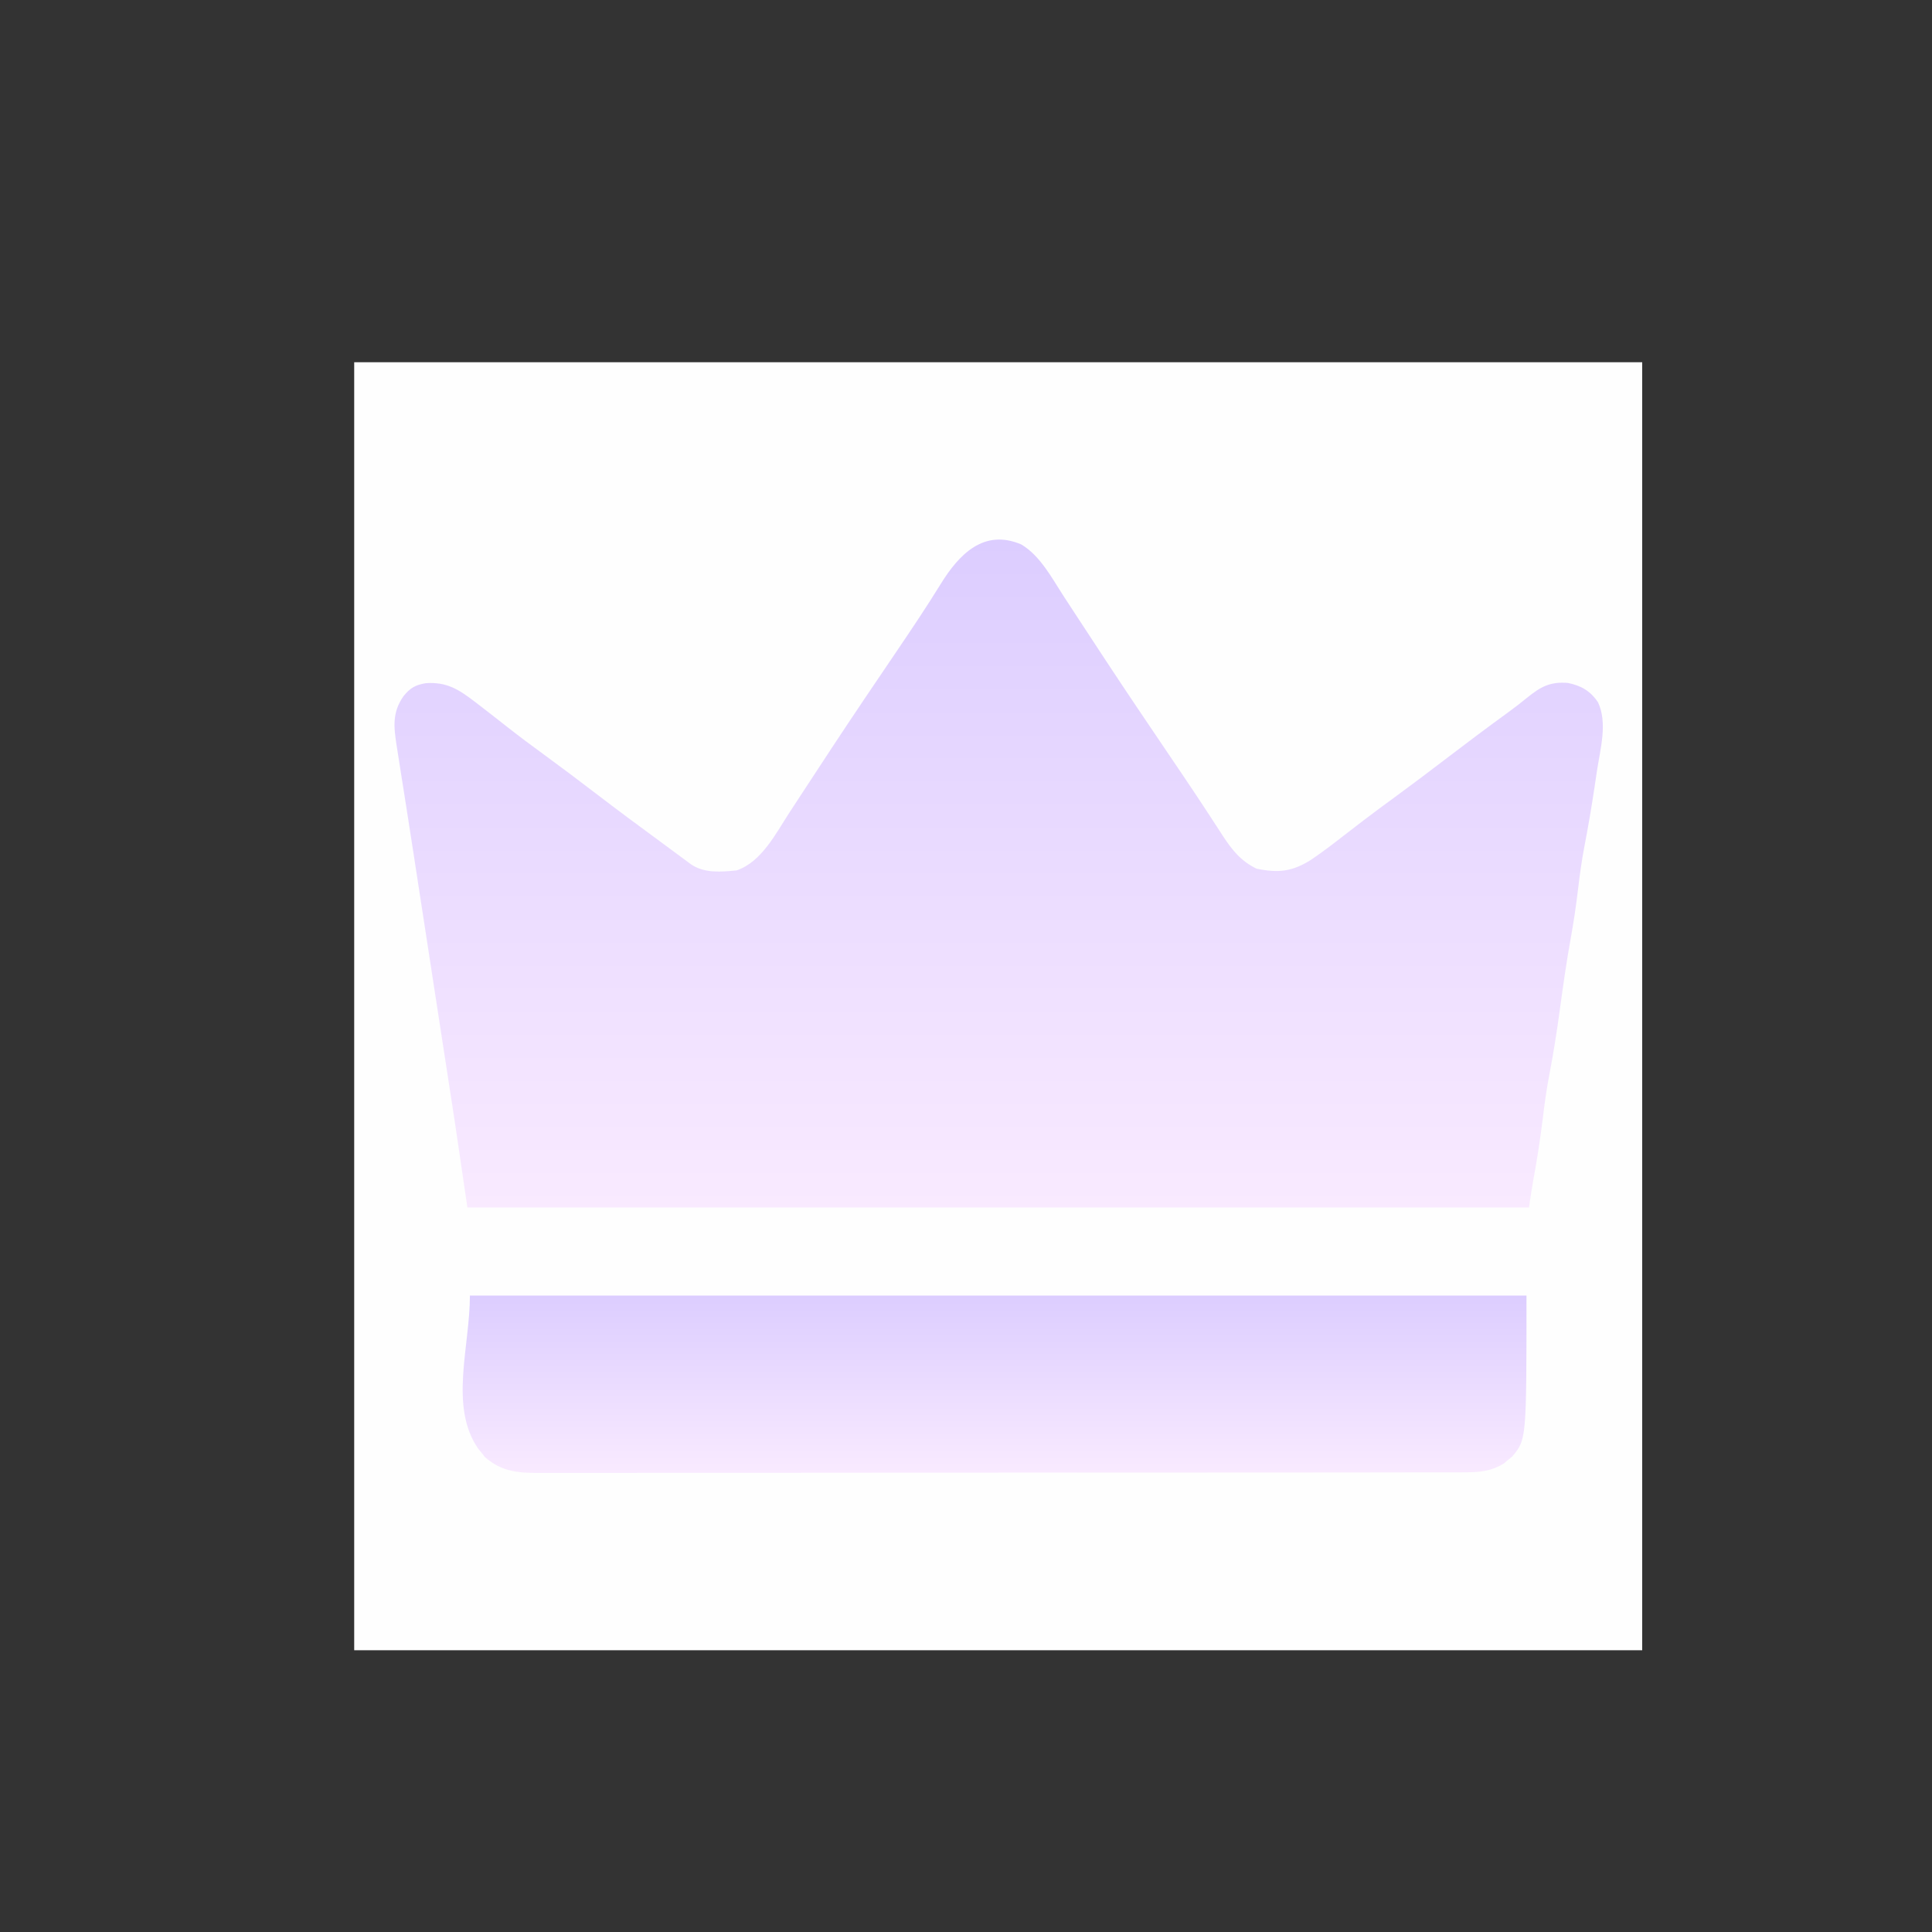 <svg width="240" height="240" viewBox="0 0 240 240" fill="none" xmlns="http://www.w3.org/2000/svg">
<rect x="0" y="0" width="240" height="240" fill="#333333" stroke="none"/>
<g clip-path="url(#clip0_4993_36991)">
<path d="M44 45C96.8 45 149.6 45 204 45C204 97.8 204 150.6 204 205C151.2 205 98.4 205 44 205C44 152.2 44 99.4 44 45Z" fill="#FEFEFE"/>
<path d="M126.872 67.637C129.222 69.029 130.672 71.817 132.128 74.06C132.388 74.457 132.388 74.457 132.654 74.862C133.027 75.431 133.399 76.001 133.771 76.571C134.774 78.107 135.782 79.641 136.79 81.174C136.998 81.49 137.205 81.806 137.419 82.132C139.995 86.044 142.618 89.925 145.245 93.803C145.614 94.348 145.983 94.892 146.352 95.437C146.616 95.828 146.616 95.828 146.886 96.226C147.932 97.774 148.967 99.328 149.99 100.891C150.167 101.161 150.167 101.161 150.348 101.437C150.867 102.228 151.384 103.021 151.895 103.818C153.058 105.595 154.142 106.958 156.091 107.91C158.797 108.472 160.528 108.281 162.863 106.807C164.216 105.894 165.507 104.91 166.794 103.906C167.372 103.46 167.951 103.014 168.531 102.568C168.819 102.346 169.108 102.124 169.405 101.896C170.664 100.934 171.941 99.997 173.219 99.062C175.321 97.523 177.401 95.958 179.469 94.375C182.085 92.374 184.719 90.401 187.382 88.464C188.174 87.887 188.947 87.298 189.701 86.672C191.386 85.312 192.573 84.652 194.778 84.838C196.415 85.176 197.564 85.829 198.512 87.246C199.716 89.808 198.796 93.031 198.385 95.727C198.28 96.416 198.178 97.106 198.076 97.796C197.711 100.248 197.294 102.685 196.825 105.12C196.488 106.889 196.243 108.661 196.032 110.449C195.788 112.513 195.484 114.557 195.114 116.601C194.576 119.575 194.159 122.561 193.75 125.554C193.382 128.237 192.968 130.899 192.453 133.557C192.114 135.327 191.869 137.098 191.657 138.887C191.332 141.505 190.936 144.096 190.453 146.689C190.255 147.788 190.096 148.894 189.938 150C146.419 150 102.901 150 58.063 150C57.548 146.494 57.032 142.987 56.501 139.375C56.294 138.034 56.088 136.694 55.876 135.312C52.192 111.366 52.192 111.366 52.07 110.576C51.99 110.056 51.91 109.537 51.83 109.017C51.666 107.948 51.501 106.878 51.337 105.808C51.072 104.078 50.803 102.349 50.53 100.621C50.361 99.554 50.194 98.487 50.028 97.419C49.941 96.871 49.855 96.322 49.767 95.774C49.64 94.97 49.514 94.166 49.389 93.362C49.33 92.998 49.33 92.998 49.271 92.627C48.908 90.274 48.718 88.49 50.125 86.479C50.946 85.465 51.579 85.095 52.868 84.871C55.463 84.671 57.008 85.651 59.001 87.187C59.2 87.34 59.399 87.493 59.605 87.65C60.785 88.557 61.956 89.474 63.126 90.394C64.574 91.53 66.05 92.625 67.536 93.711C69.658 95.263 71.757 96.84 73.844 98.437C76.681 100.608 79.544 102.739 82.428 104.847C83.008 105.272 83.587 105.7 84.164 106.129C84.625 106.469 84.625 106.469 85.094 106.816C85.349 107.005 85.604 107.194 85.866 107.389C87.531 108.5 89.583 108.318 91.501 108.125C94.59 107.088 96.388 103.524 98.066 100.94C98.239 100.675 98.413 100.41 98.592 100.137C98.965 99.568 99.337 98.998 99.709 98.428C100.709 96.897 101.712 95.369 102.717 93.841C102.924 93.526 103.131 93.211 103.344 92.886C105.98 88.882 108.668 84.913 111.358 80.945C113.237 78.172 115.1 75.396 116.859 72.544C119.128 68.868 122.226 65.641 126.872 67.637Z" fill="url(#paint0_linear_4993_36991)"/>
<path d="M58.375 160.938C101.688 160.938 145 160.938 189.625 160.938C189.625 178.834 189.625 178.834 187.841 180.945C187.583 181.154 187.583 181.154 187.321 181.367C187.151 181.511 186.981 181.656 186.806 181.804C185.338 182.715 183.9 182.891 182.2 182.893C181.892 182.895 181.892 182.895 181.577 182.896C180.889 182.899 180.201 182.898 179.513 182.896C179.014 182.897 178.516 182.899 178.017 182.9C176.647 182.904 175.277 182.904 173.908 182.903C172.43 182.903 170.952 182.907 169.475 182.91C166.58 182.915 163.686 182.917 160.792 182.917C158.439 182.917 156.087 182.918 153.734 182.92C147.065 182.926 140.397 182.929 133.728 182.928C133.189 182.928 133.189 182.928 132.639 182.928C132.279 182.928 131.919 182.928 131.548 182.928C125.713 182.928 119.877 182.934 114.042 182.943C108.052 182.952 102.061 182.956 96.071 182.956C92.707 182.955 89.343 182.957 85.98 182.964C83.116 182.969 80.252 182.971 77.389 182.967C75.928 182.965 74.467 182.965 73.006 182.97C71.668 182.975 70.33 182.974 68.993 182.968C68.509 182.968 68.025 182.969 67.541 182.972C64.715 182.991 62.467 182.963 60.243 181.006C60.104 180.829 59.964 180.651 59.821 180.469C59.676 180.292 59.532 180.114 59.384 179.932C55.788 174.71 58.375 167.278 58.375 160.938Z" fill="url(#paint1_linear_4993_36991)"/>
</g>
<defs>
<linearGradient id="paint0_linear_4993_36991" x1="124.06" y1="67.026" x2="124.06" y2="150" gradientUnits="userSpaceOnUse">
<stop stop-color="#DCCDFF"/>
<stop offset="1" stop-color="#F9EAFF"/>
</linearGradient>
<linearGradient id="paint1_linear_4993_36991" x1="123.55" y1="160.938" x2="123.55" y2="182.975" gradientUnits="userSpaceOnUse">
<stop stop-color="#DCCDFF"/>
<stop offset="1" stop-color="#F9EAFF"/>
</linearGradient>
<clipPath id="clip0_4993_36991">
<rect width="160" height="160" fill="white" transform="translate(44 45)"/>
</clipPath>
</defs>
</svg>
